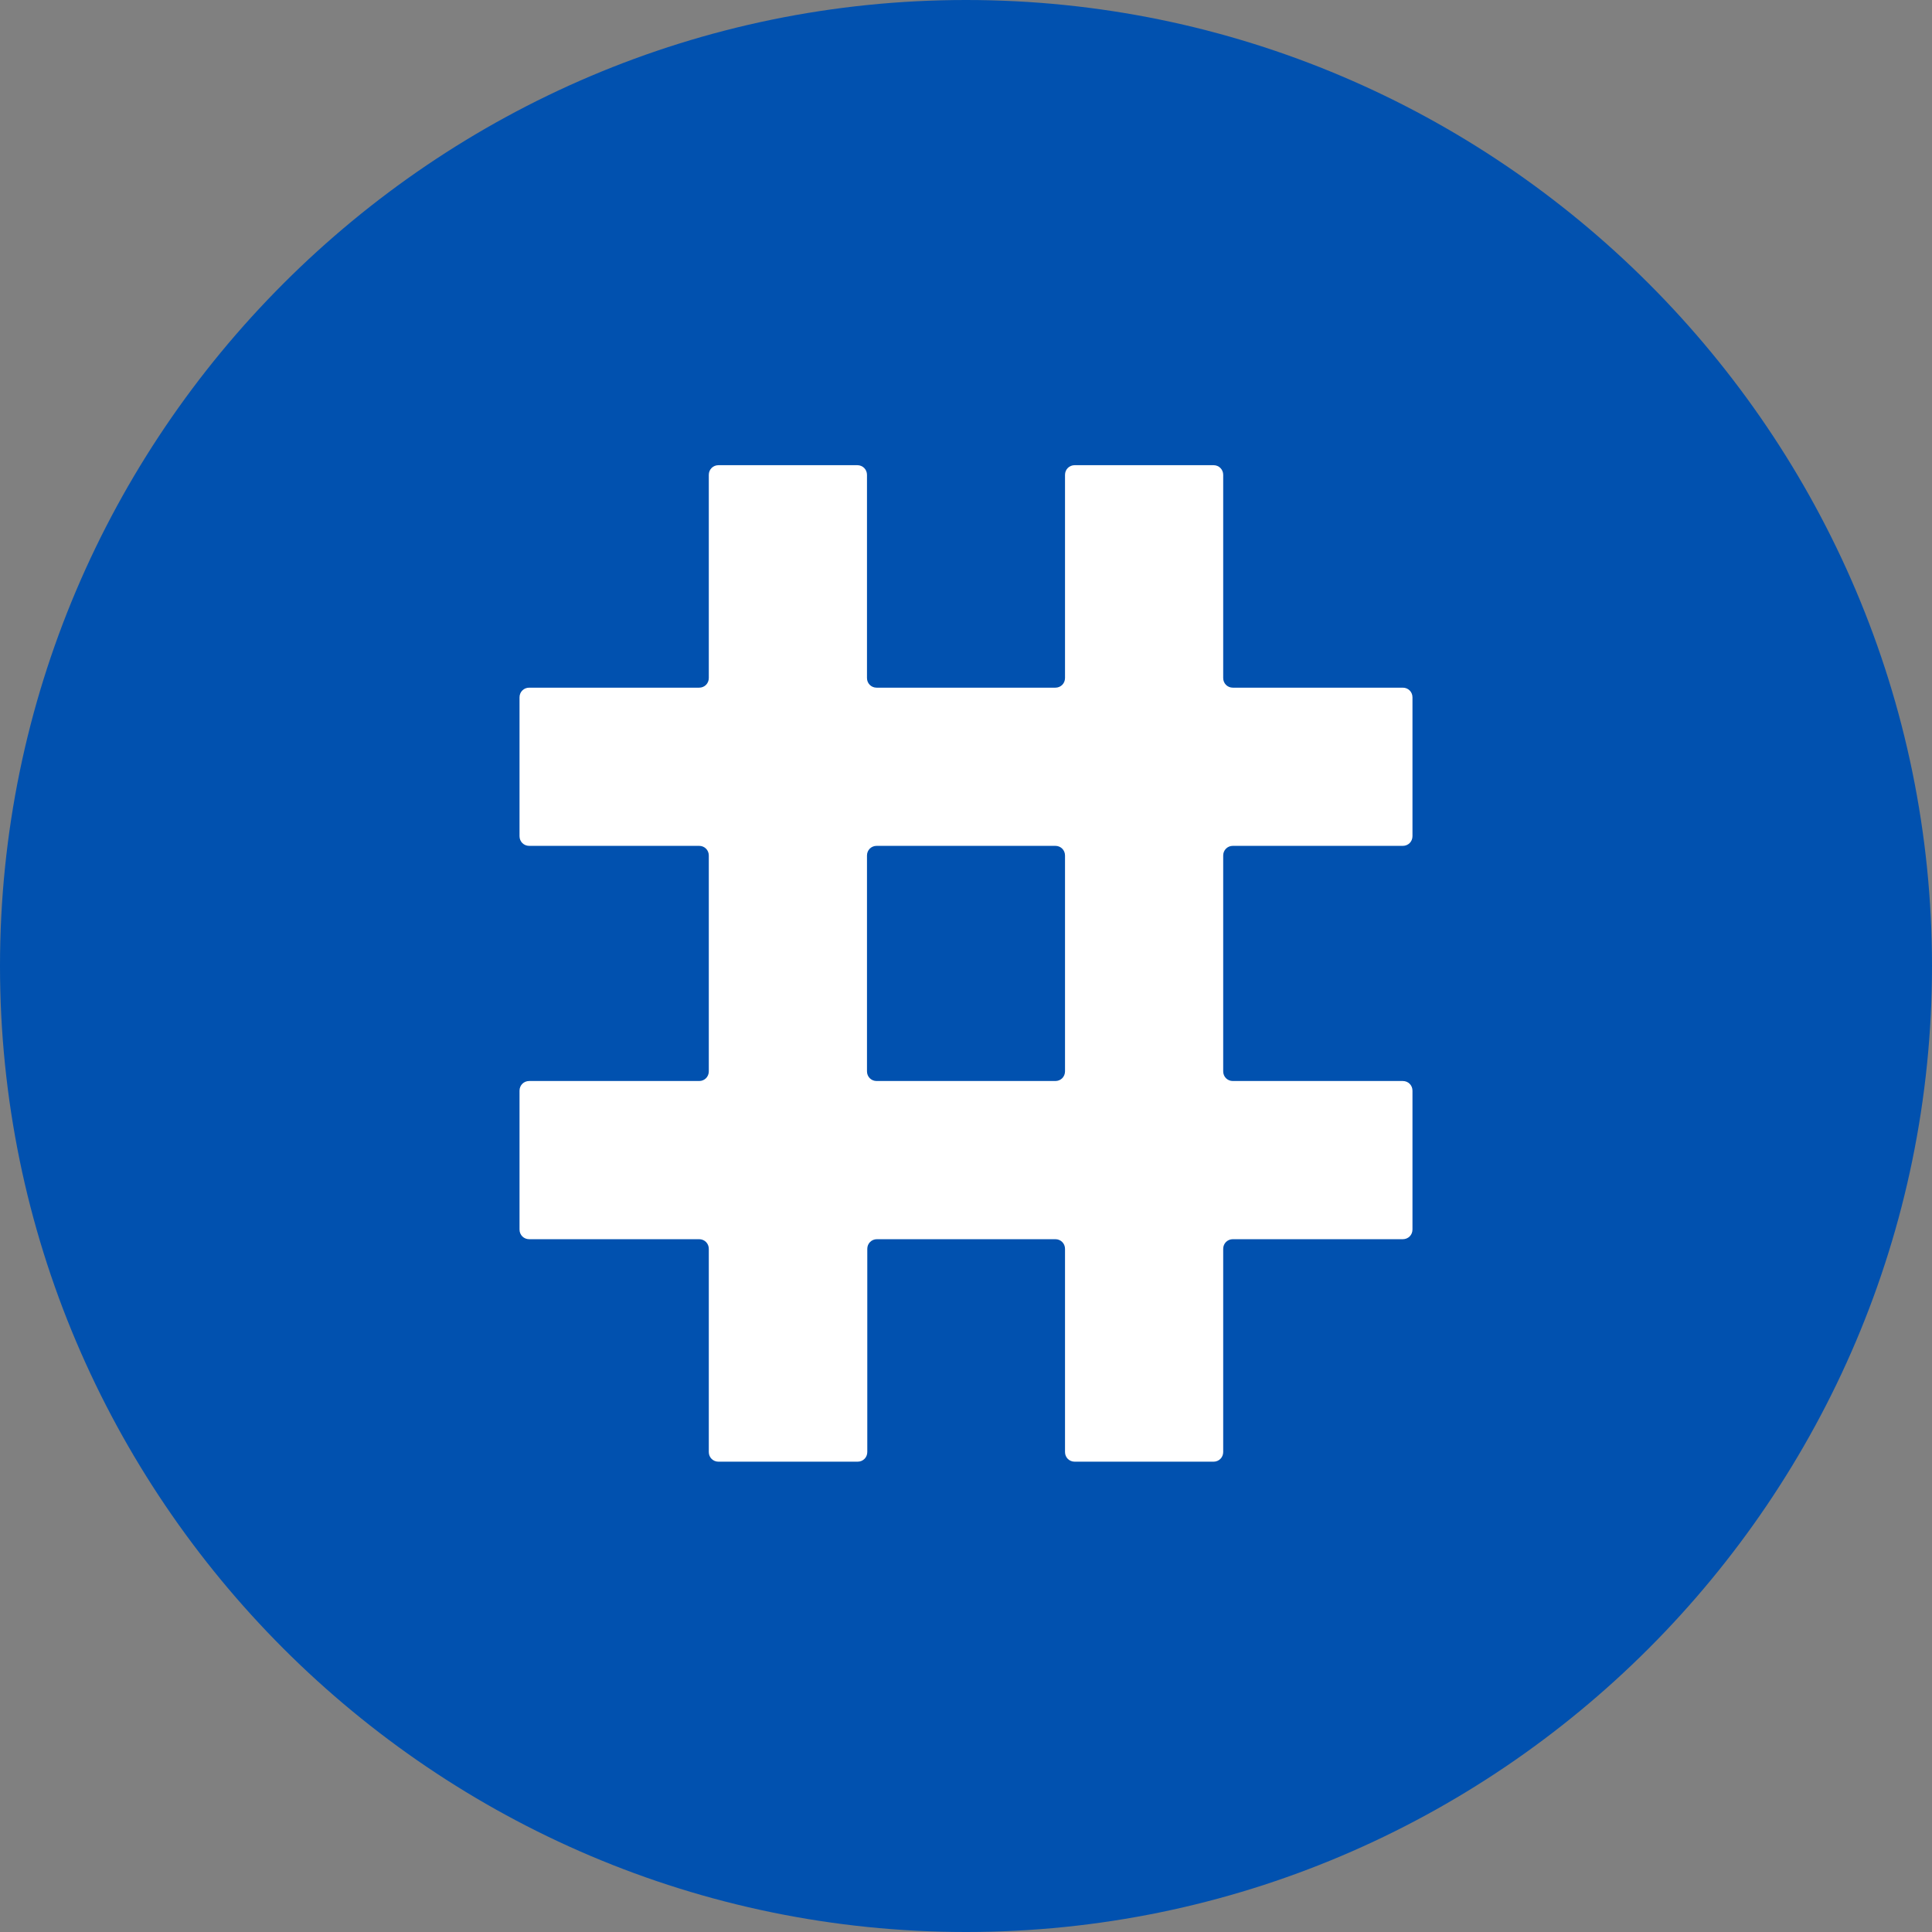 <?xml version="1.0" encoding="UTF-8"?>
<svg id="Layer_1" data-name="Layer 1" xmlns="http://www.w3.org/2000/svg" viewBox="0 0 64 64">
  <rect x="0" y="0" width="64" height="64" fill="#808080" stroke="none"/>
  <defs>
    <style>
      .cls-1 {
        fill: #0151af;
      }

      .cls-1, .cls-2 {
        fill-rule: evenodd;
      }

      .cls-2 {
        fill: #fff;
      }
    </style>
  </defs>
  <path class="cls-1" d="M32,64c17.63,0,32-14.37,32-32S49.63,0,32,0,0,14.38,0,32c0,17.63,14.37,32,32,32Z"/>
  <path class="cls-2" d="M23.79,15.41h4.61c.18,0,.32.14.32.32v6.73c0,.18.14.32.32.32h5.92c.18,0,.32-.14.32-.32v-6.73c0-.18.14-.32.32-.32h4.6c.18,0,.32.14.32.32v6.73c0,.18.14.32.32.32h5.63c.18,0,.32.14.32.32v4.6c0,.18-.14.32-.32.32h-5.63c-.18,0-.32.14-.32.32v7.15c0,.18.14.32.32.32h5.63c.18,0,.32.14.32.32v4.6c0,.18-.14.32-.32.32h-5.63c-.18,0-.32.14-.32.32v6.73c0,.18-.14.32-.32.32h-4.6c-.18,0-.32-.14-.32-.32v-6.73c0-.18-.14-.32-.32-.32h-5.91c-.18,0-.32.14-.32.32v6.73c0,.18-.14.32-.32.32h-4.61c-.18,0-.32-.14-.32-.32v-6.73c0-.18-.14-.32-.32-.32h-5.63c-.18,0-.32-.14-.32-.32v-4.6c0-.18.14-.32.32-.32h5.63c.18,0,.32-.14.32-.32v-7.15c0-.18-.14-.32-.32-.32h-5.63c-.18,0-.32-.14-.32-.32v-4.6c0-.18.14-.32.32-.32h5.63c.18,0,.32-.14.32-.32v-6.73c0-.18.14-.32.32-.32h0ZM35.28,35.5v-7.16c0-.18-.14-.32-.32-.32h-5.92c-.18,0-.32.14-.32.32v7.15c0,.18.14.32.32.32h5.92c.18,0,.32-.14.32-.32Z"/>
</svg>